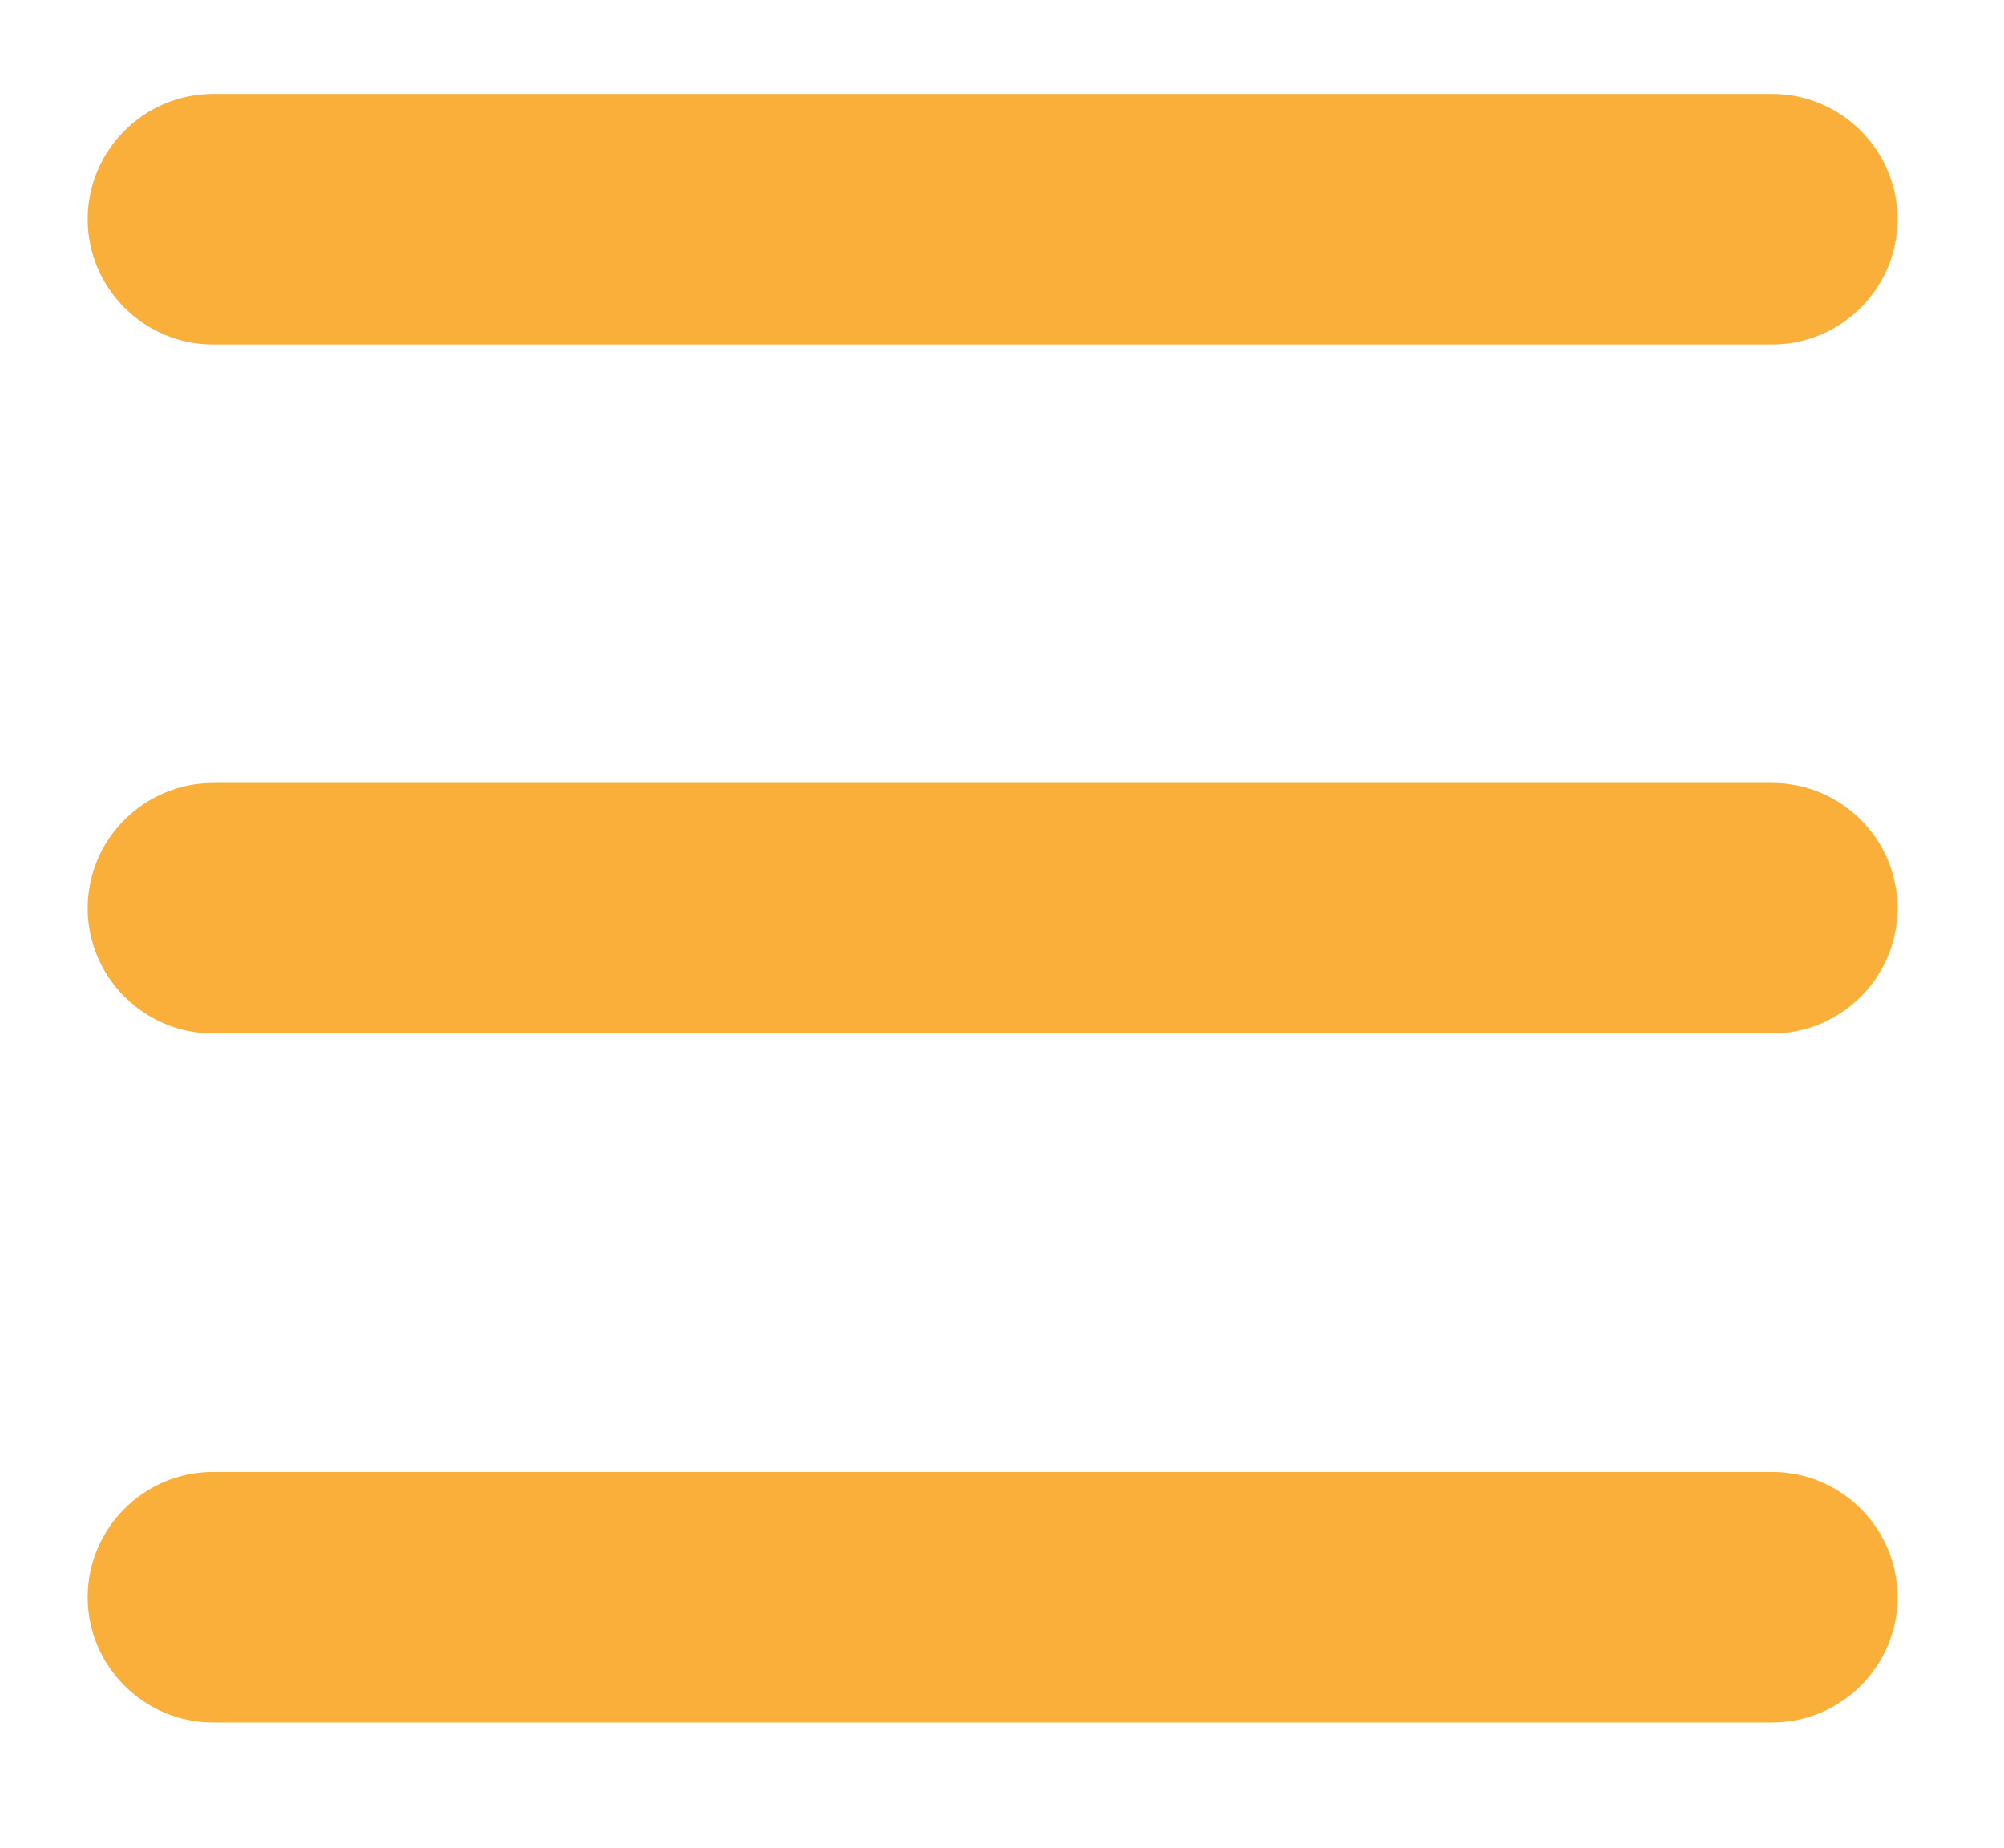 <?xml version="1.0" encoding="utf-8"?>
<!-- Generator: Adobe Illustrator 21.0.1, SVG Export Plug-In . SVG Version: 6.00 Build 0)  -->
<svg version="1.1" id="mobileMenuButton" xmlns="http://www.w3.org/2000/svg" xmlns:xlink="http://www.w3.org/1999/xlink" x="0px"
	 y="0px" viewBox="0 0 32 29.5" style="enable-background:new 0 0 32 29.5;" xml:space="preserve">
<style type="text/css">
	.st0{fill:#FAAF3B;}
</style>
<path class="st0" d="M28.3,5.5H3.4c-1.1,0-2-0.9-2-2s0.9-2,2-2h24.9c1.1,0,2,0.9,2,2S29.4,5.5,28.3,5.5z"/>
<path class="st0" d="M28.3,16.5H3.4c-1.1,0-2-0.9-2-2s0.9-2,2-2h24.9c1.1,0,2,0.9,2,2S29.4,16.5,28.3,16.5z"/>
<path class="st0" d="M28.3,27.5H3.4c-1.1,0-2-0.9-2-2s0.9-2,2-2h24.9c1.1,0,2,0.9,2,2S29.4,27.5,28.3,27.5z"/>
</svg>
